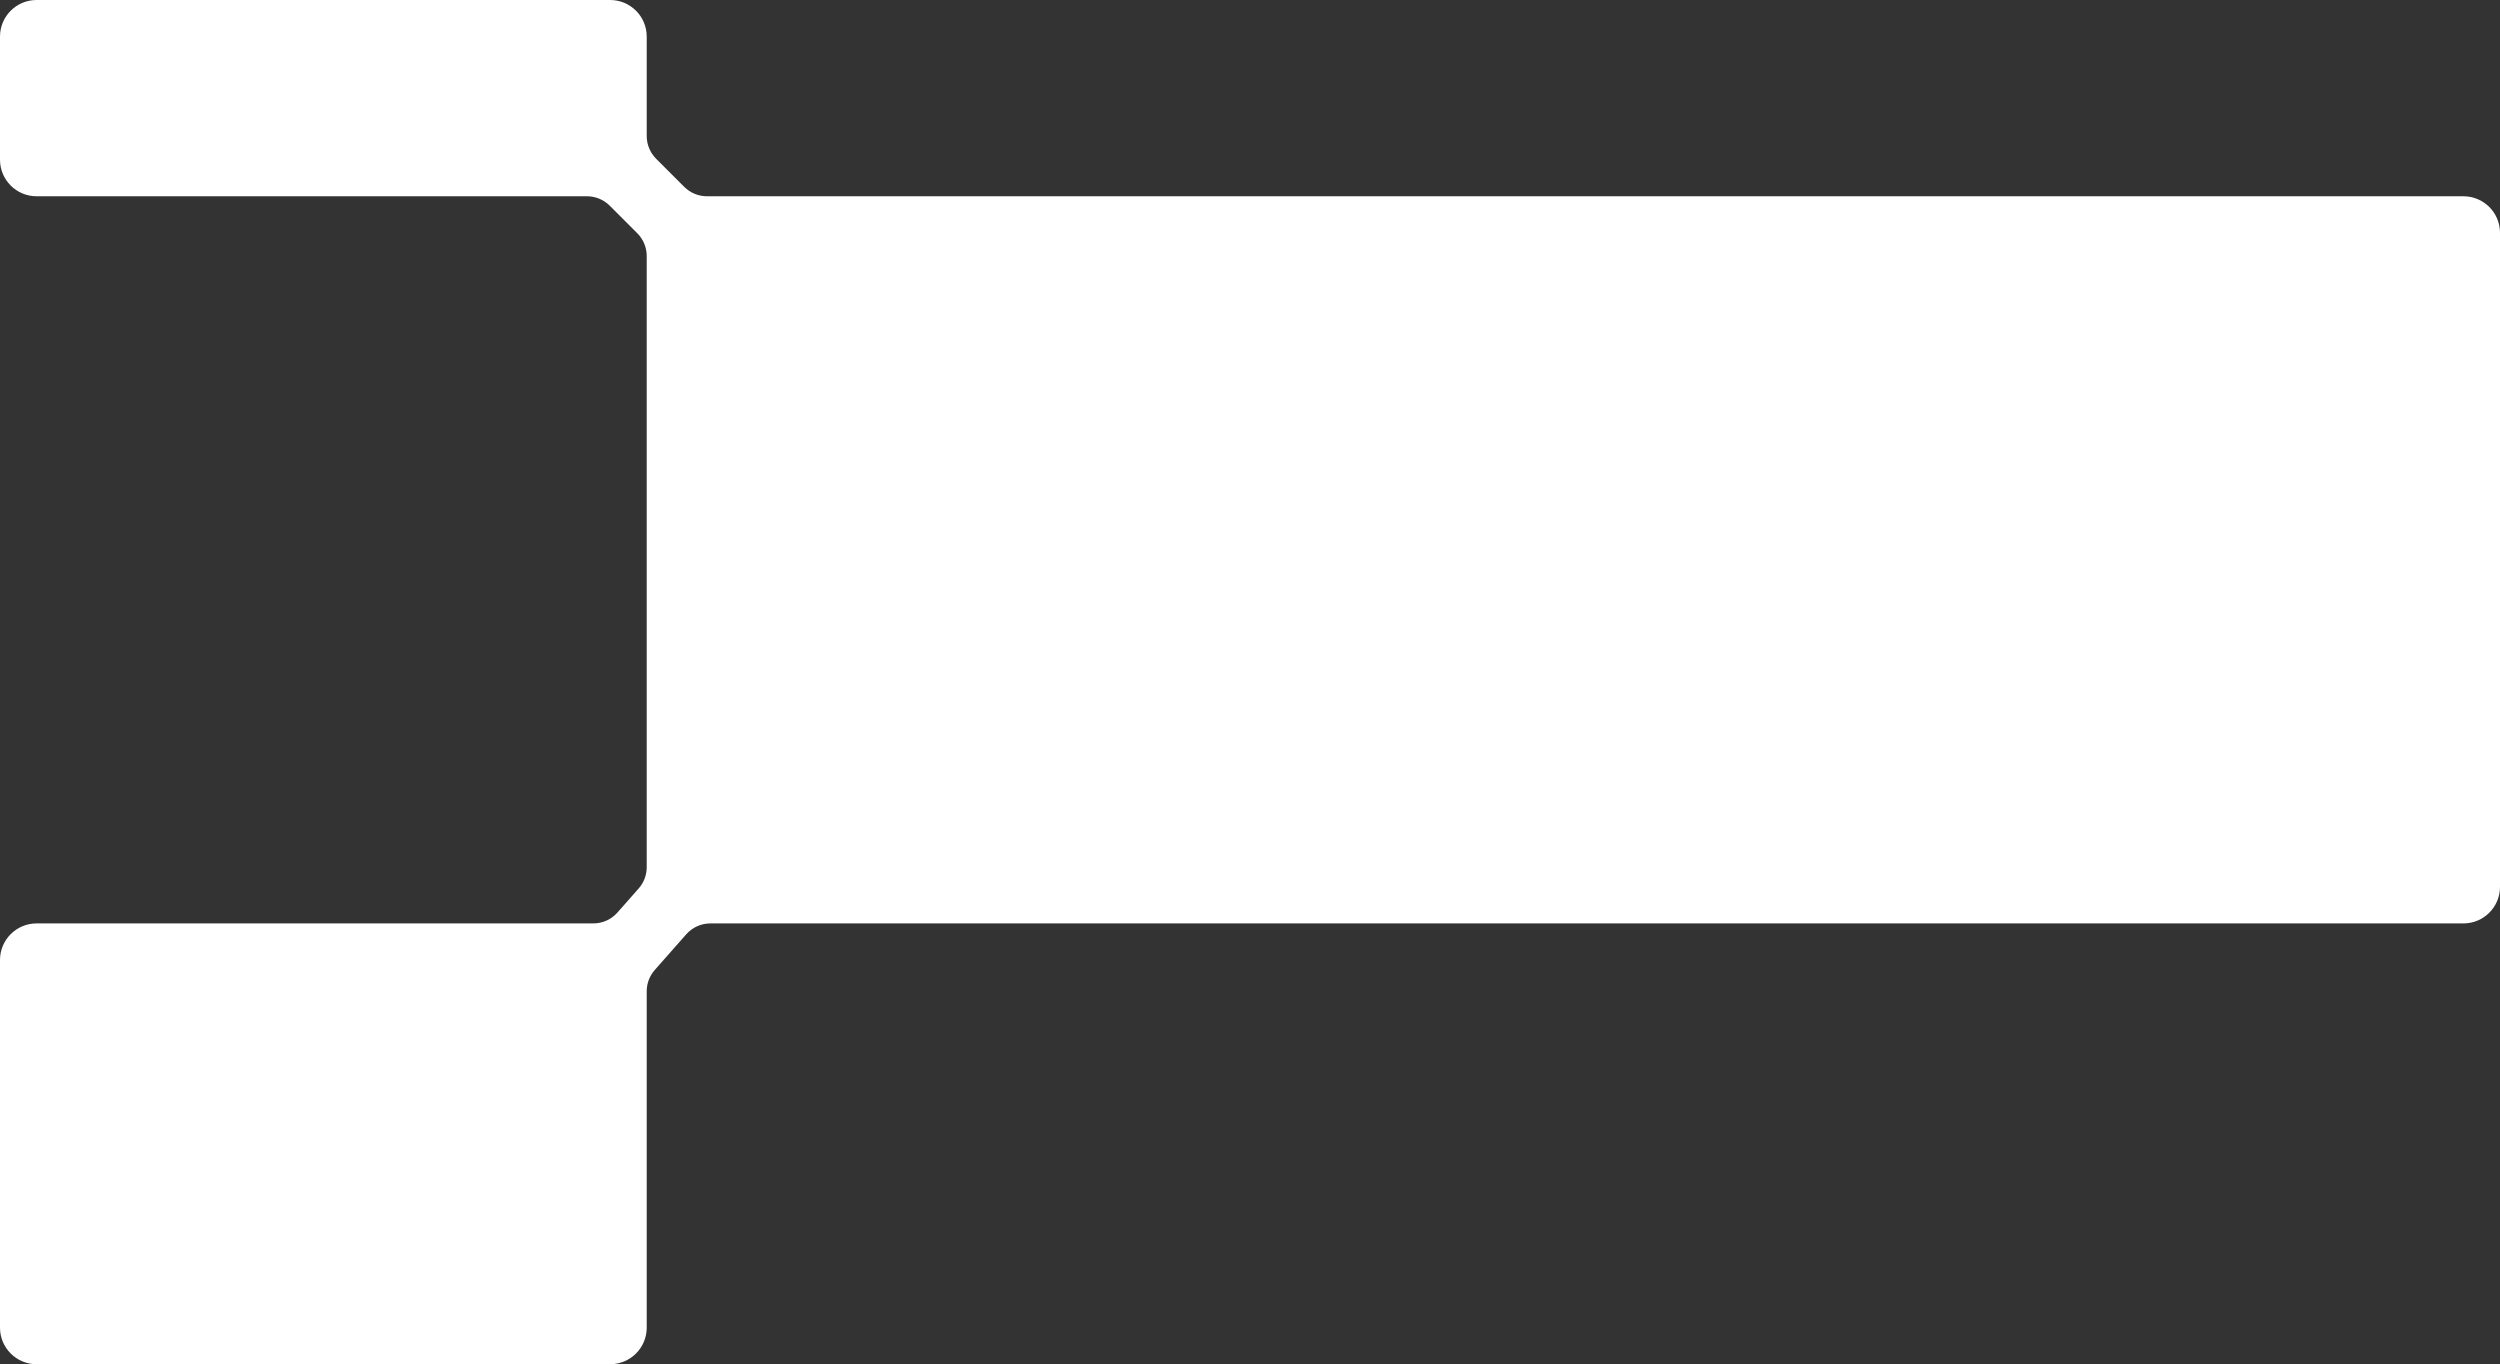 <?xml version="1.0" encoding="UTF-8"?> <svg xmlns="http://www.w3.org/2000/svg" width="777" height="424" viewBox="0 0 777 424" fill="none"><rect x="0" y="0" width="777" height="424" fill="#333333" stroke="none"/> <path fill-rule="evenodd" clip-rule="evenodd" d="M11.369 0C5.09 0 0 5.09 0 11.369V49.631C0 55.91 5.09 61 11.369 61H182.434C185.086 61 187.63 62.054 189.505 63.929L198.071 72.495C199.946 74.37 201 76.914 201 79.566V269.522C201 271.958 200.111 274.31 198.499 276.137L191.902 283.615C190.004 285.767 187.273 287 184.403 287H11.369C5.09 287 0 292.09 0 298.369V412.631C0 418.91 5.09 424 11.369 424H189.631C195.91 424 201 418.91 201 412.631V308.086C201 305.65 201.889 303.298 203.501 301.471L213.281 290.385C215.179 288.233 217.91 287 220.78 287H765.631C771.91 287 777 281.91 777 275.631V72.369C777 66.09 771.91 61 765.631 61H219.724C217.072 61 214.528 59.946 212.653 58.071L203.929 49.347C202.054 47.471 201 44.928 201 42.276V11.369C201 5.09 195.91 0 189.631 0H11.369Z" fill="white"></path> </svg> 
